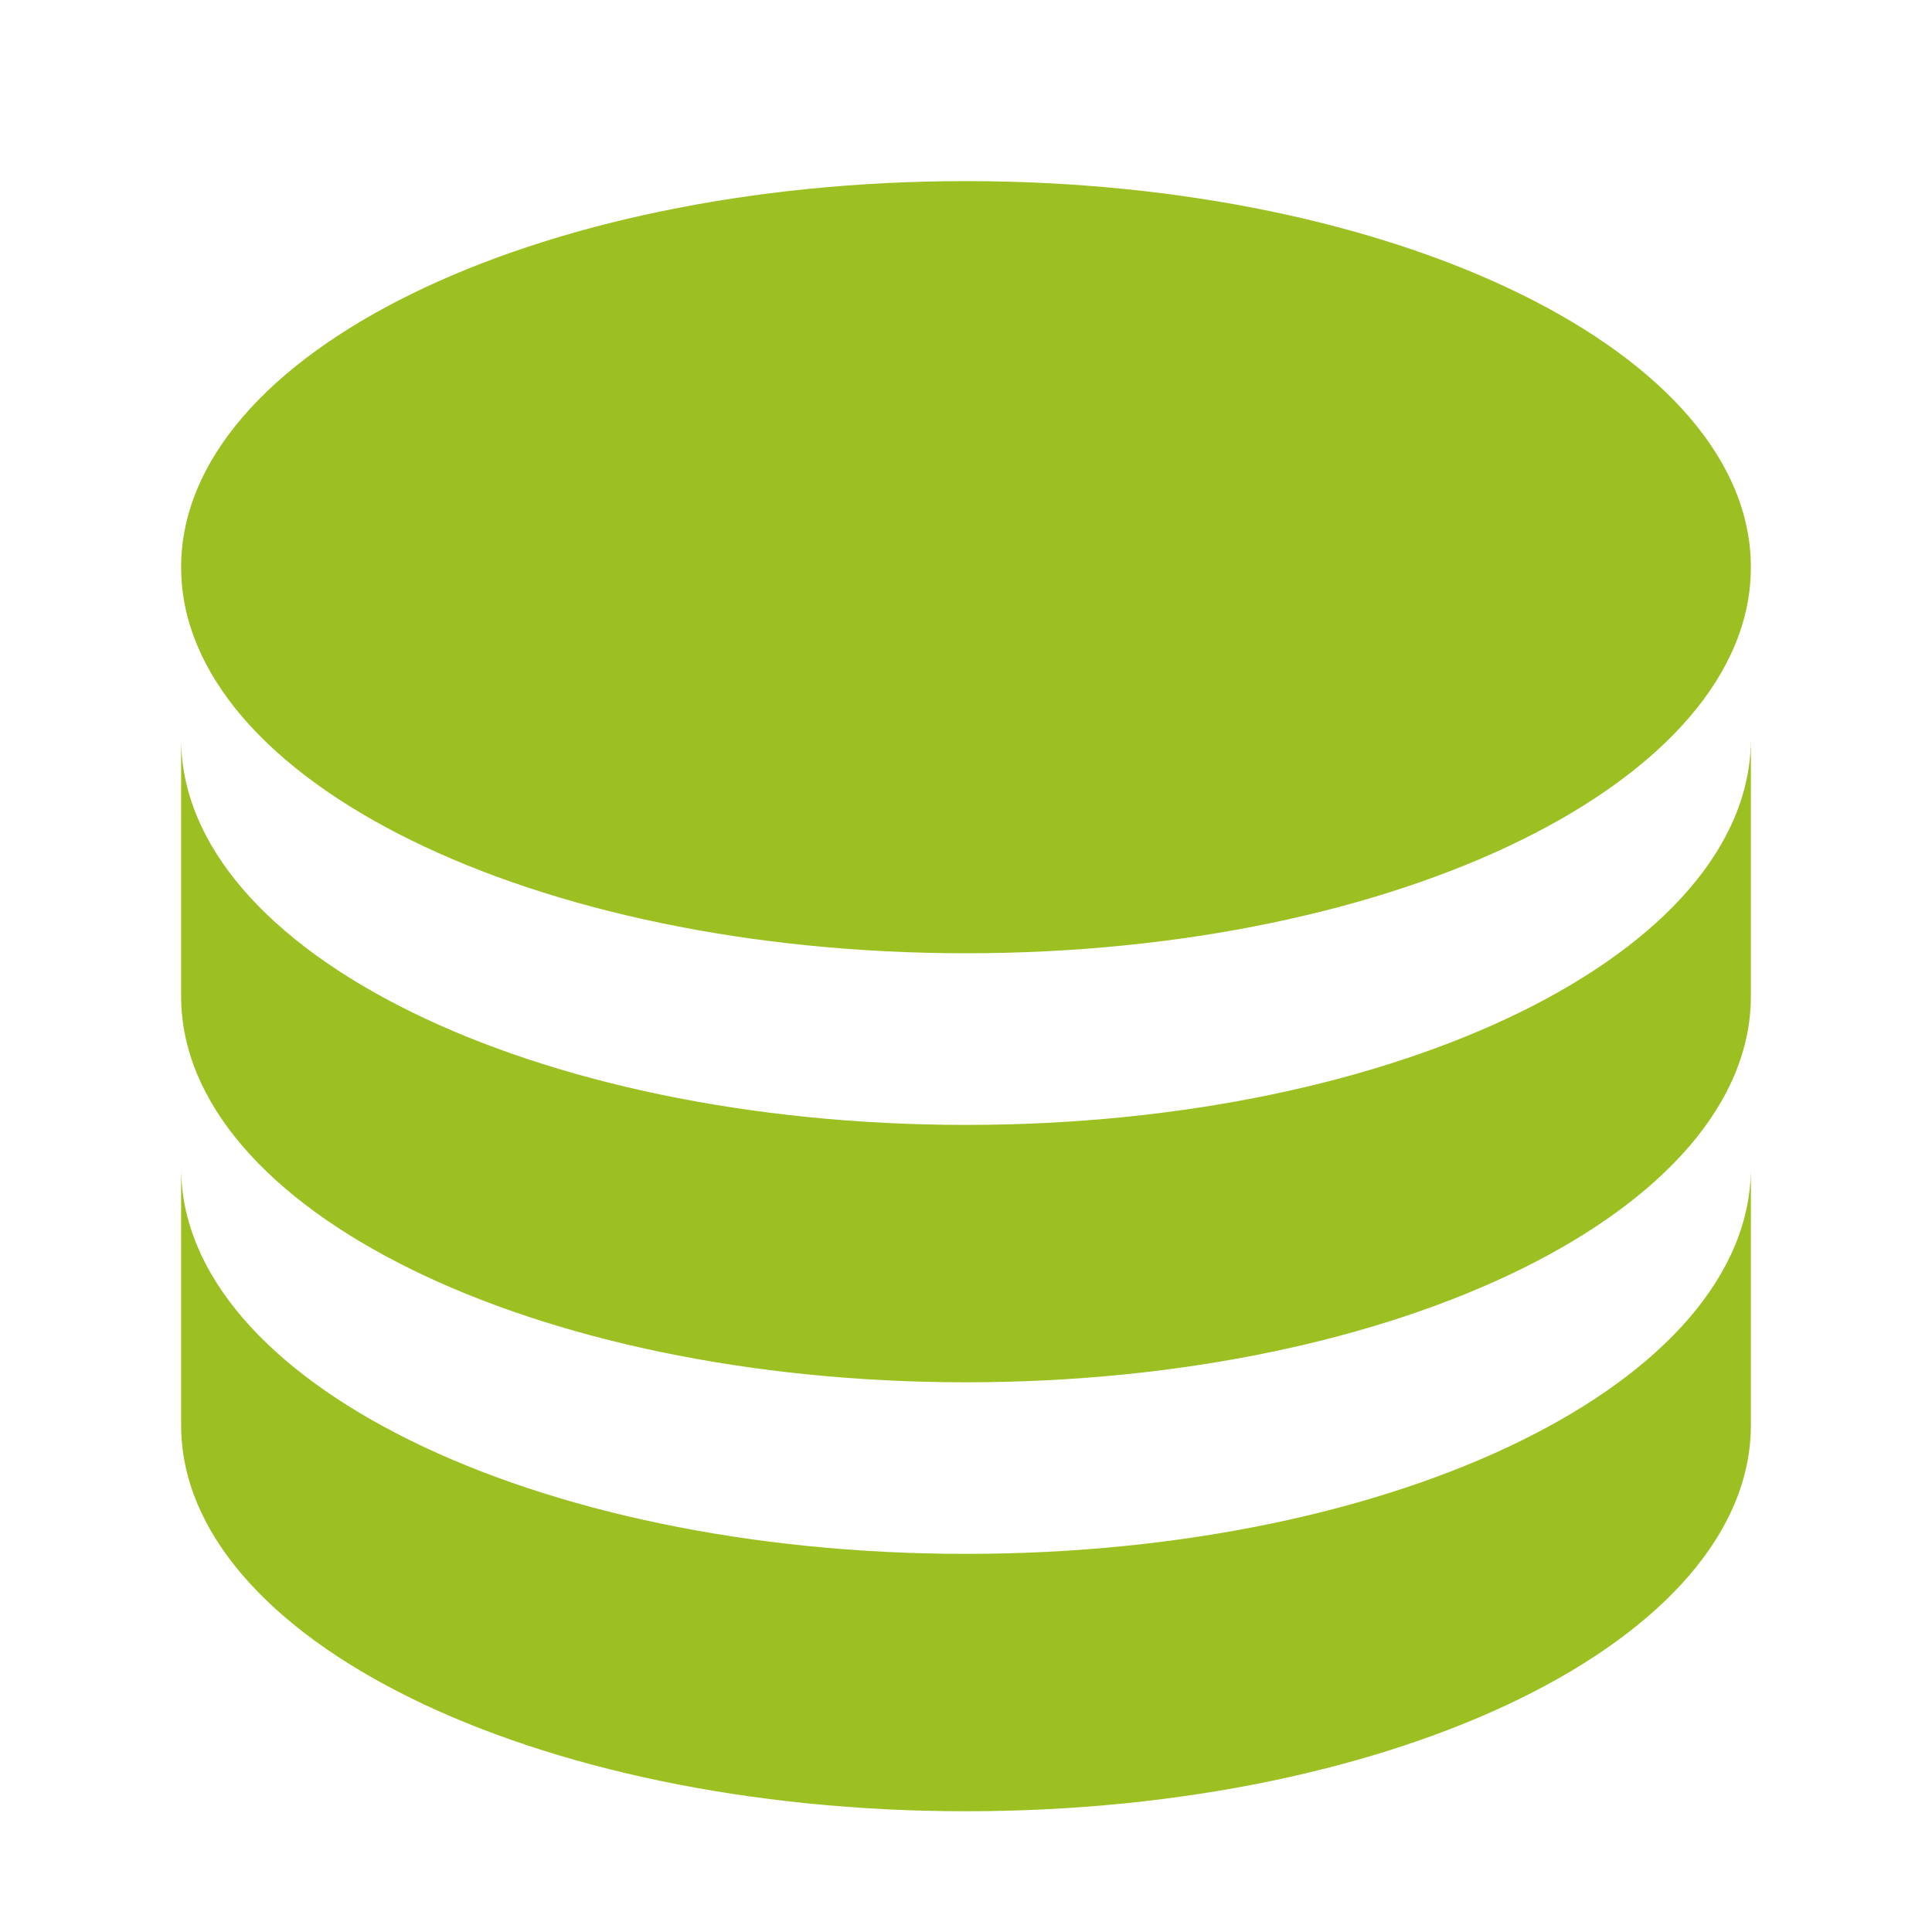 <svg id="グループ_5192" data-name="グループ 5192" xmlns="http://www.w3.org/2000/svg" width="32" height="32" viewBox="0 0 32 32">
  <path id="パス_18751" data-name="パス 18751" d="M0,0H32V32H0Z" fill="none"/>
  <path id="パス_18752" data-name="パス 18752" d="M29,12.237V16.5c0,3.531-5.821,6.395-13,6.395S3,20.031,3,16.5V12.237c0,3.531,5.821,6.395,13,6.395S29,15.768,29,12.237ZM3,19.342c0,3.531,5.821,6.395,13,6.395s13-2.863,13-6.395v4.263C29,27.137,23.179,30,16,30S3,27.137,3,23.605Zm13-3.553c-7.179,0-13-2.863-13-6.395S8.821,3,16,3,29,5.863,29,9.395,23.179,15.789,16,15.789Z" transform="translate(0)" fill="#9cbf21"/>
</svg>
